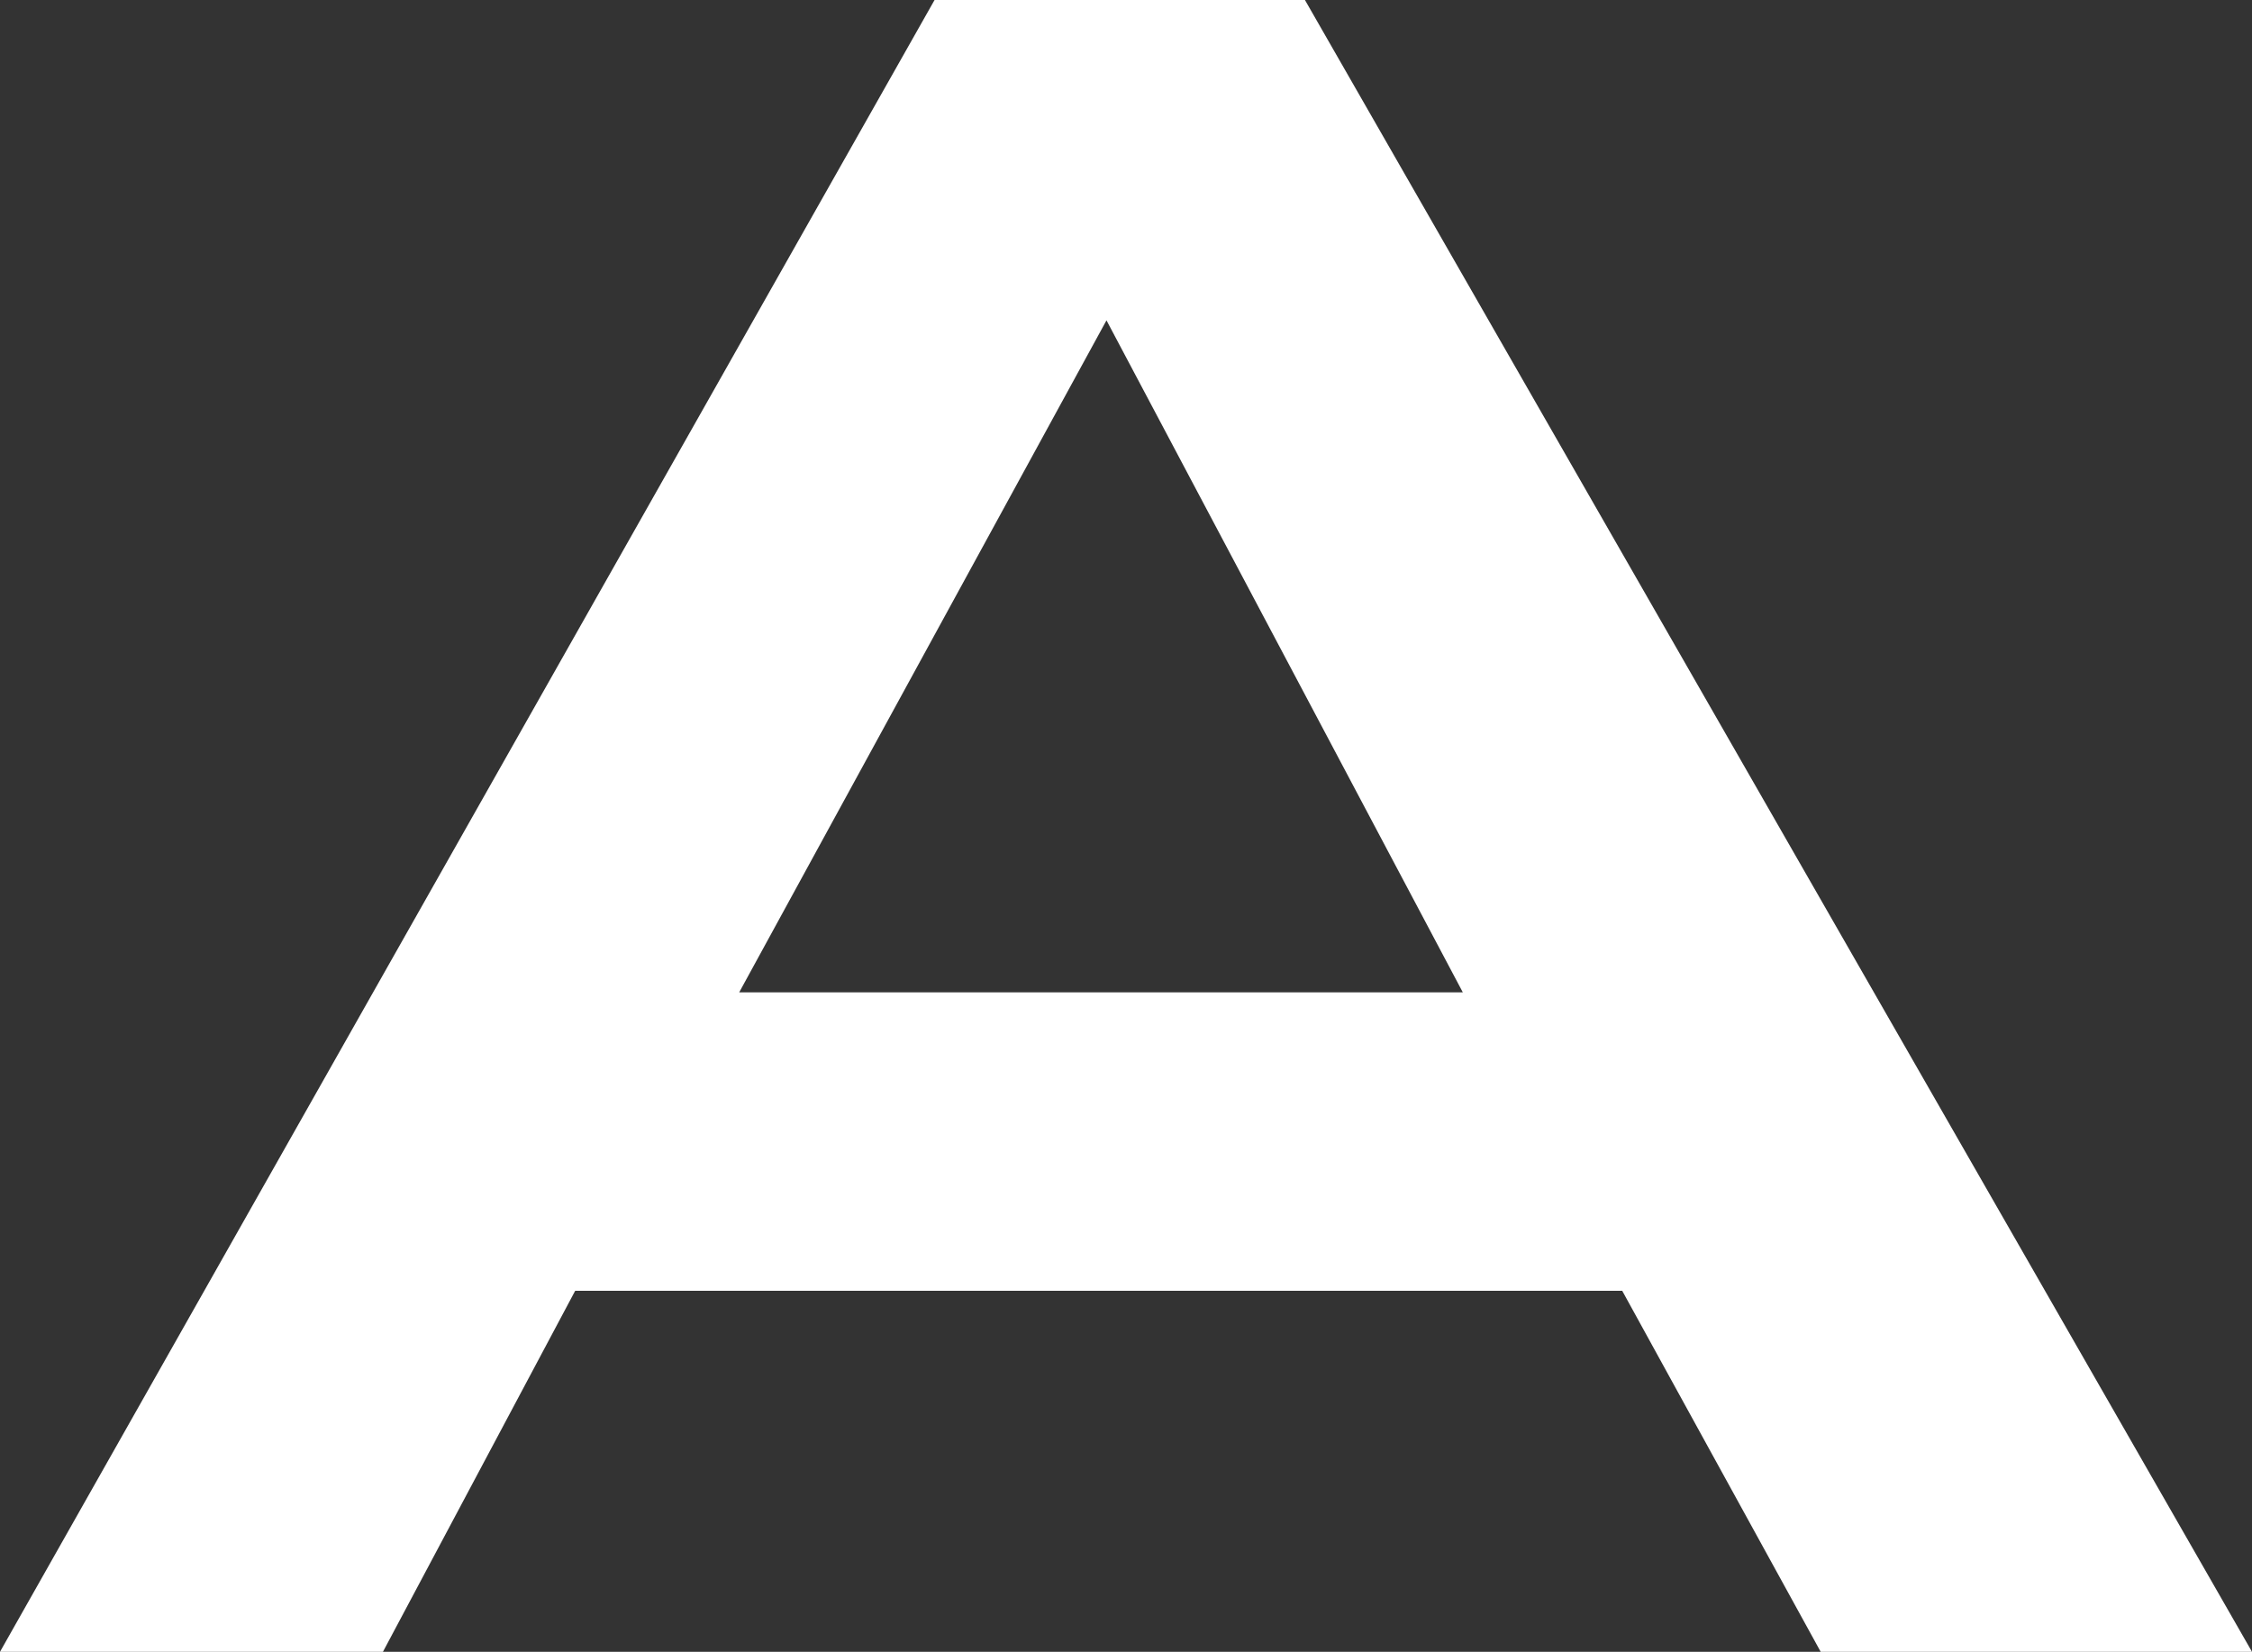 <?xml version="1.0" encoding="UTF-8"?> <svg xmlns="http://www.w3.org/2000/svg" id="Laag_2" viewBox="0 0 505.99 371.15"><rect x="0" y="0" width="505.99" height="371.15" fill="#333333" stroke="none"/><defs><style>.cls-1{fill:#fff;}</style></defs><g id="Laag_1-2"><path class="cls-1" d="m0,371.15L209.98,0h83.22l212.79,371.15h-96.91l-44.59-81.11h-235.26l-43.19,81.11H0Zm166.09-148.18h162.58l-80.06-150.99-82.52,150.99Z"></path></g></svg> 